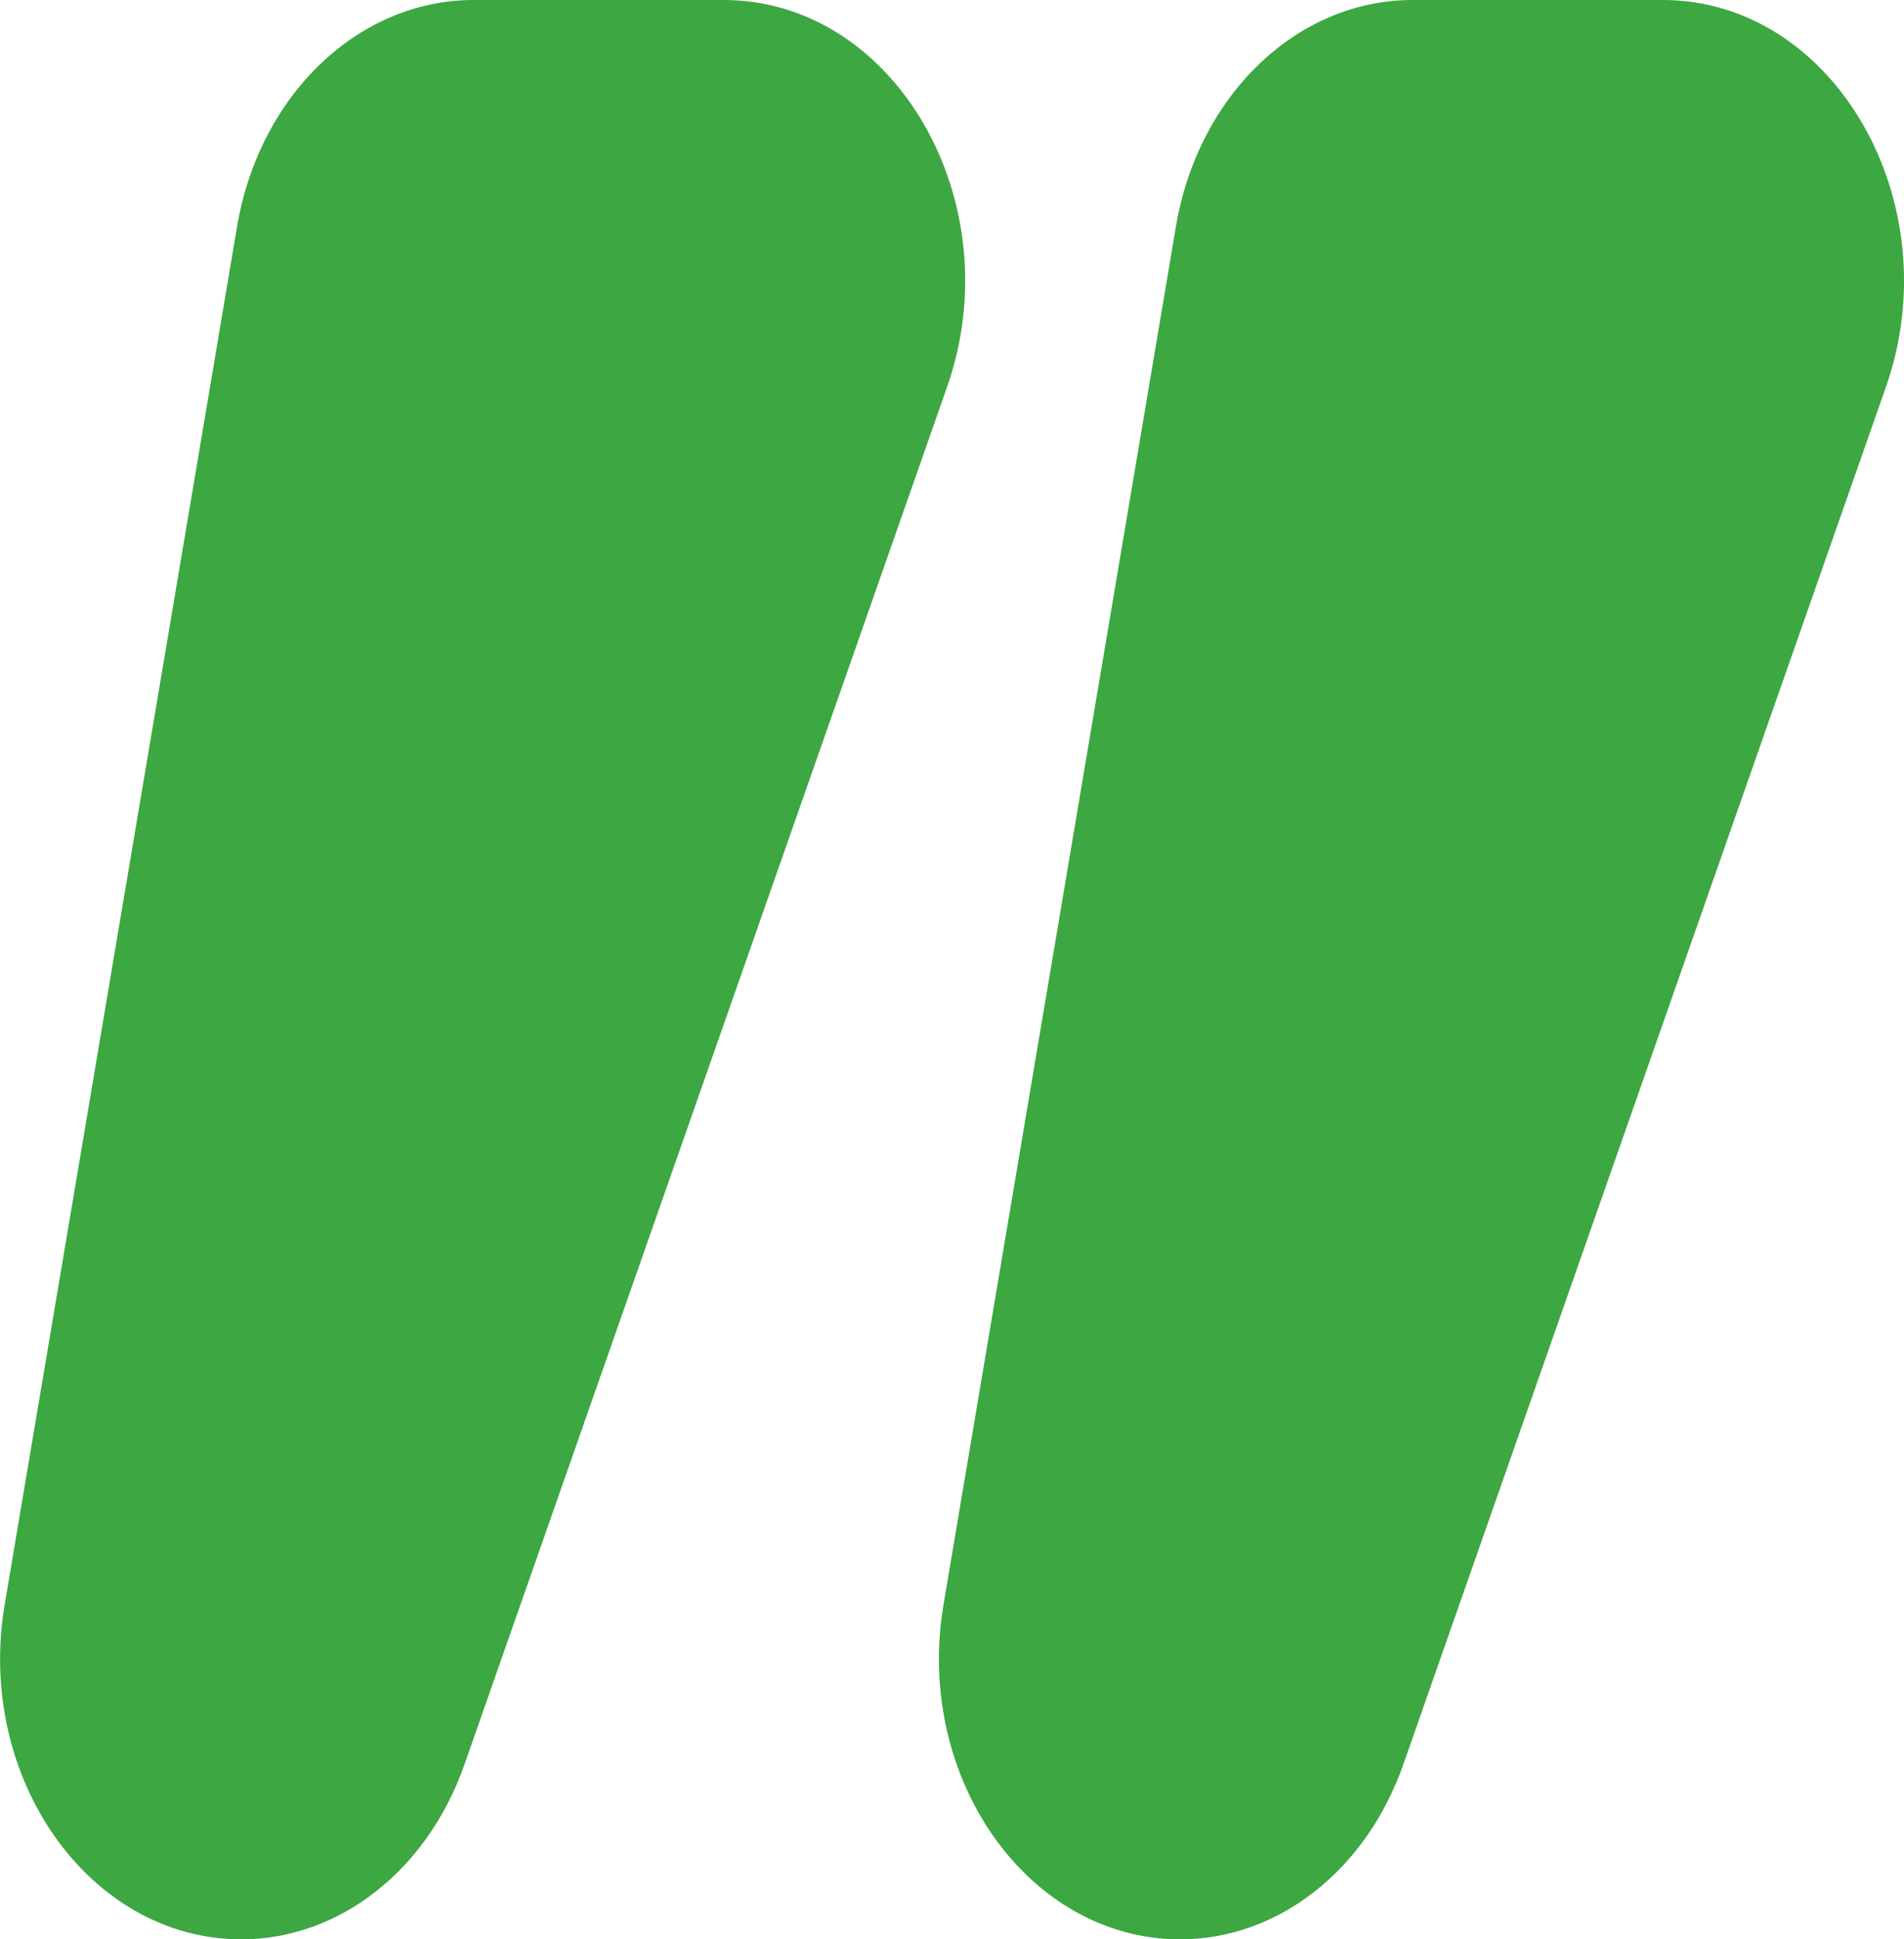   <svg xmlns="http://www.w3.org/2000/svg" x="0px" y="0px" viewBox="0 0 68.75 70" style="vertical-align: middle; max-width: 100%; width: 100%;" width="100%">
   <g>
    <path d="M42.61,70L42.61,70c3.54,0,6.72-2.49,8.06-6.31L68.1,13.96C70.43,7.3,66.22,0,60.04,0H51   c-4.16,0-7.74,3.43-8.54,8.18l-8.39,49.73C33.01,64.17,37.13,70,42.61,70z" fill="rgb(61,167,66)">
    </path>
    <path d="M8.71,70L8.71,70c3.54,0,6.72-2.49,8.06-6.31l17.43-49.73C36.53,7.3,32.32,0,26.13,0H17.1   c-4.16,0-7.74,3.43-8.54,8.18L0.17,57.91C-0.89,64.17,3.23,70,8.71,70z" fill="rgb(61,167,66)">
    </path>
   </g>
  </svg>
